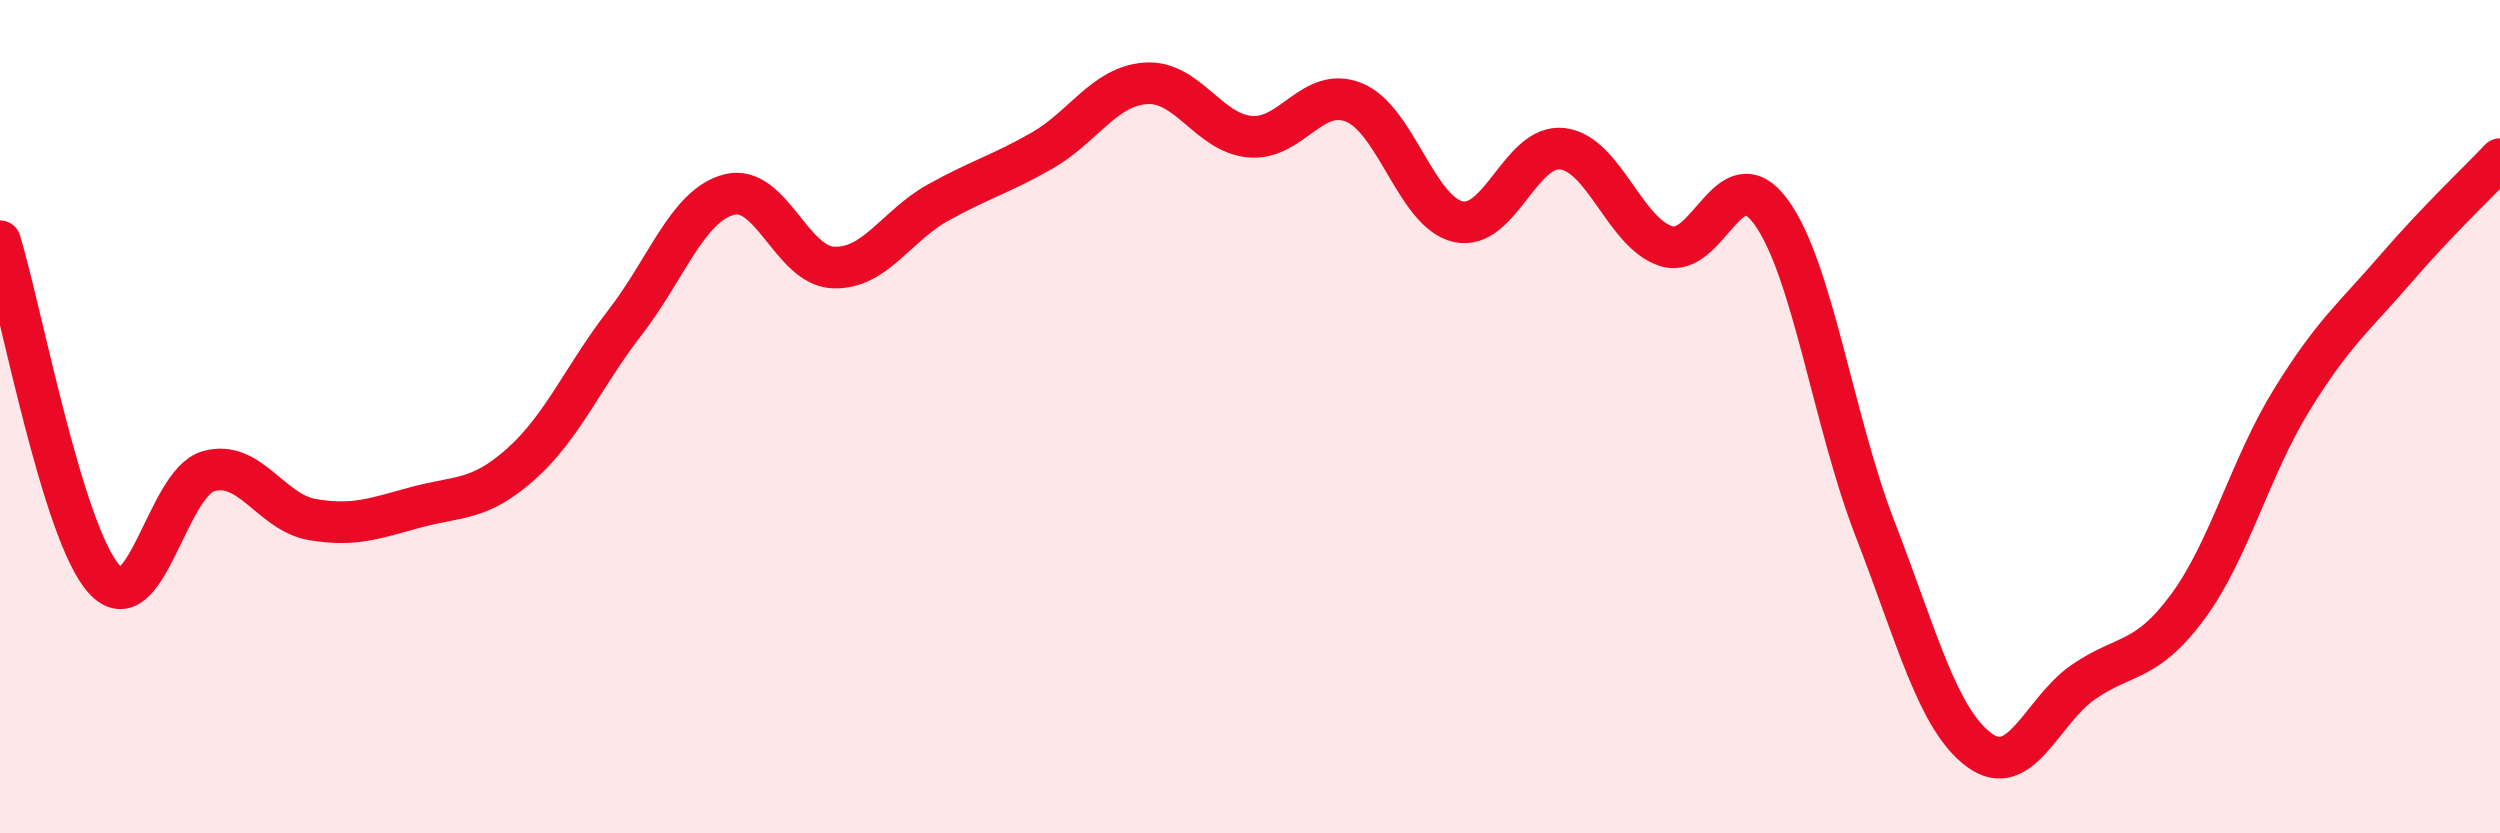 
    <svg width="60" height="20" viewBox="0 0 60 20" xmlns="http://www.w3.org/2000/svg">
      <path
        d="M 0,5.79 C 0.5,7.41 1.5,12.8 2.5,13.9 C 3.5,15 4,11.6 5,11.31 C 6,11.02 6.5,12.3 7.5,12.47 C 8.5,12.64 9,12.44 10,12.17 C 11,11.9 11.5,12.03 12.5,11.14 C 13.5,10.25 14,9.03 15,7.74 C 16,6.45 16.5,4.93 17.5,4.67 C 18.5,4.41 19,6.38 20,6.42 C 21,6.46 21.5,5.43 22.5,4.87 C 23.5,4.31 24,4.19 25,3.62 C 26,3.05 26.5,2.07 27.5,2 C 28.5,1.93 29,3.19 30,3.28 C 31,3.37 31.5,2.05 32.5,2.46 C 33.5,2.87 34,5.1 35,5.32 C 36,5.54 36.5,3.45 37.5,3.57 C 38.5,3.69 39,5.61 40,5.91 C 41,6.21 41.5,3.72 42.5,5.08 C 43.5,6.44 44,10.11 45,12.69 C 46,15.27 46.5,17.26 47.5,18 C 48.5,18.74 49,17.06 50,16.37 C 51,15.68 51.5,15.92 52.5,14.57 C 53.5,13.22 54,11.22 55,9.6 C 56,7.98 56.5,7.61 57.5,6.45 C 58.5,5.29 59.5,4.35 60,3.82L60 20L0 20Z"
        fill="#EB0A25"
        opacity="0.1"
        stroke-linecap="round"
        stroke-linejoin="round"
      />
      <path
        d="M 0,5.79 C 0.5,7.41 1.5,12.8 2.5,13.9 C 3.5,15 4,11.6 5,11.31 C 6,11.02 6.5,12.3 7.5,12.47 C 8.5,12.64 9,12.44 10,12.17 C 11,11.9 11.5,12.03 12.5,11.14 C 13.5,10.25 14,9.03 15,7.74 C 16,6.45 16.5,4.93 17.5,4.67 C 18.5,4.41 19,6.38 20,6.42 C 21,6.46 21.5,5.43 22.5,4.87 C 23.5,4.31 24,4.19 25,3.62 C 26,3.05 26.5,2.07 27.5,2 C 28.5,1.93 29,3.19 30,3.28 C 31,3.37 31.5,2.05 32.5,2.46 C 33.5,2.87 34,5.1 35,5.32 C 36,5.54 36.5,3.45 37.5,3.57 C 38.5,3.69 39,5.61 40,5.91 C 41,6.21 41.5,3.72 42.5,5.08 C 43.5,6.44 44,10.11 45,12.69 C 46,15.27 46.5,17.26 47.5,18 C 48.5,18.74 49,17.06 50,16.37 C 51,15.68 51.5,15.92 52.5,14.57 C 53.5,13.22 54,11.22 55,9.6 C 56,7.98 56.5,7.61 57.5,6.45 C 58.5,5.29 59.5,4.35 60,3.82"
        stroke="#EB0A25"
        stroke-width="1"
        fill="none"
        stroke-linecap="round"
        stroke-linejoin="round"
      />
    </svg>
  